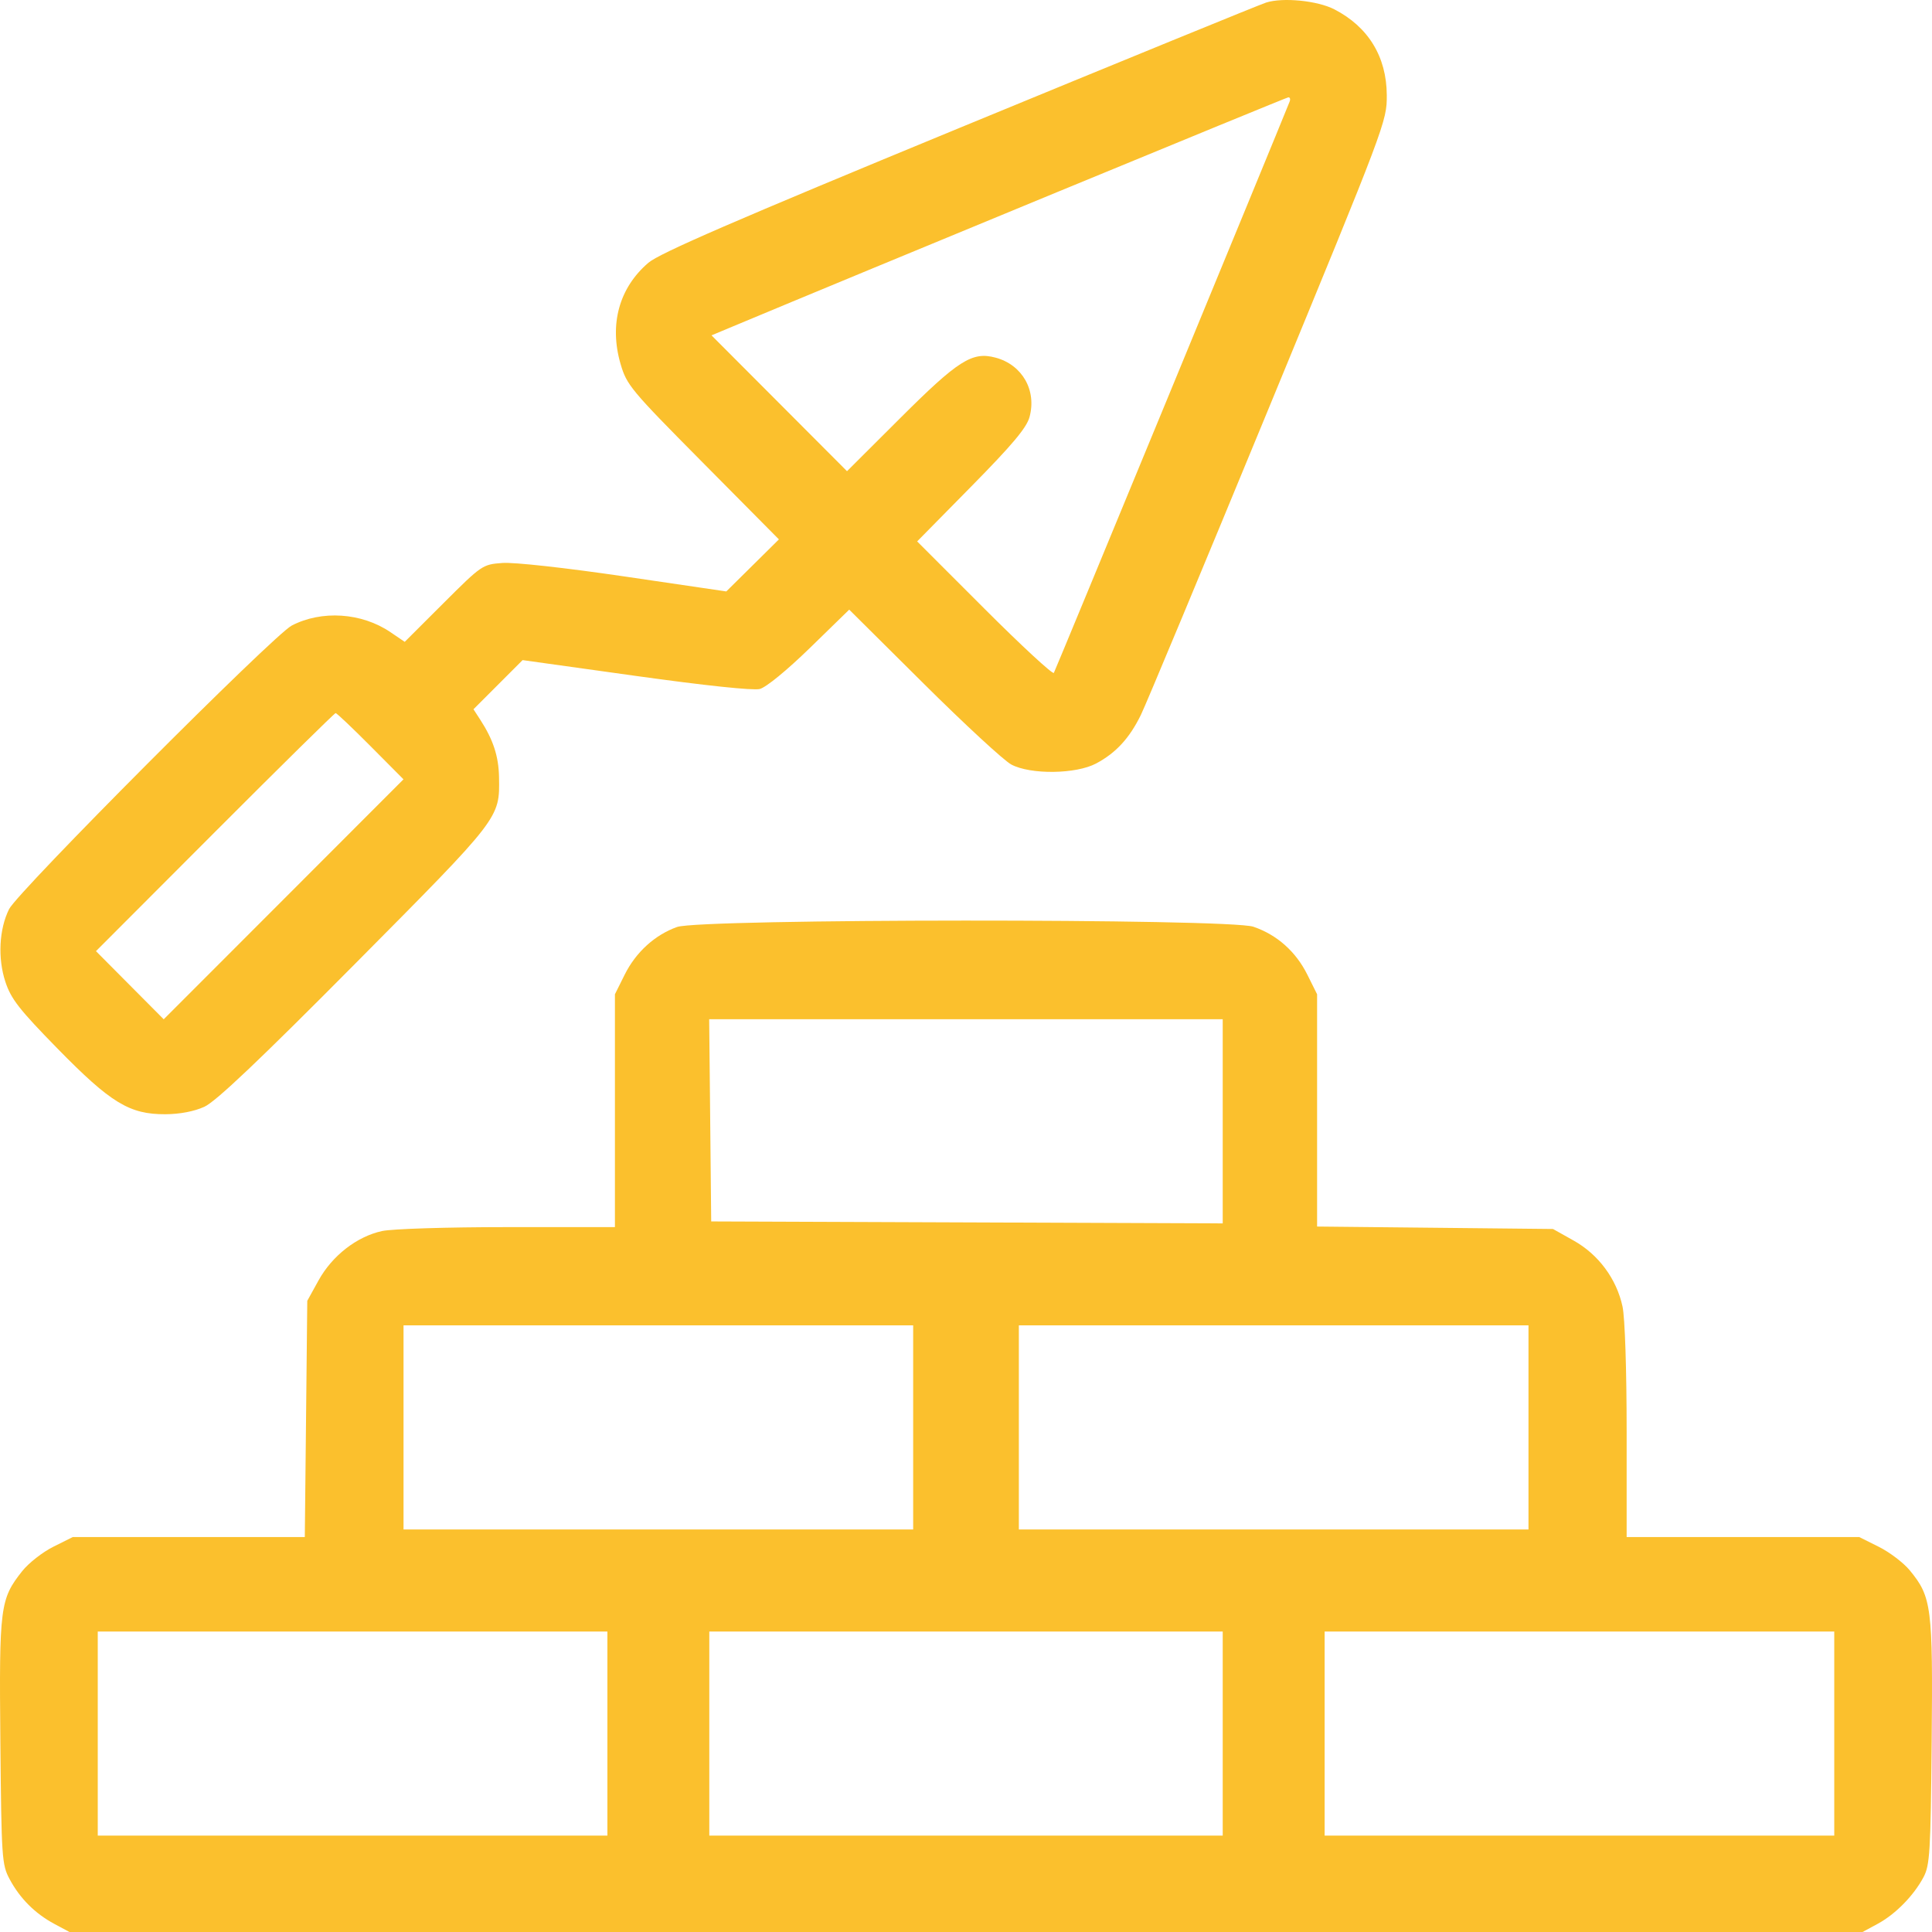 <?xml version="1.0" encoding="UTF-8"?> <svg xmlns="http://www.w3.org/2000/svg" width="112" height="112" viewBox="0 0 112 112" fill="none"> <path fill-rule="evenodd" clip-rule="evenodd" d="M73.398 0.148C73.037 0.263 65.026 3.539 55.594 7.427C42.617 12.779 38.237 14.677 37.587 15.233C35.893 16.683 35.309 18.803 35.972 21.089C36.331 22.325 36.556 22.595 40.752 26.828L45.154 31.269L43.629 32.778L42.104 34.286L36.196 33.417C32.769 32.914 29.798 32.586 29.123 32.636C27.974 32.721 27.928 32.752 25.71 34.965L23.462 37.209L22.631 36.645C20.969 35.515 18.646 35.361 16.911 36.265C15.857 36.815 1.036 51.683 0.527 52.702C-0.053 53.864 -0.139 55.555 0.313 56.92C0.643 57.915 1.115 58.52 3.335 60.788C6.425 63.943 7.508 64.603 9.588 64.593C10.422 64.589 11.26 64.429 11.847 64.161C12.513 63.857 15.007 61.492 20.578 55.878C29.037 47.356 28.97 47.442 28.929 45.054C28.909 43.849 28.592 42.88 27.84 41.721L27.448 41.117L28.872 39.692L30.295 38.267L36.856 39.183C40.867 39.743 43.661 40.038 44.043 39.942C44.41 39.849 45.615 38.863 46.95 37.563L49.23 35.341L53.546 39.629C55.919 41.987 58.206 44.099 58.627 44.321C59.753 44.916 62.381 44.882 63.551 44.256C64.693 43.646 65.473 42.799 66.136 41.448C66.432 40.845 69.762 32.859 73.537 23.7C80.332 7.214 80.4 7.033 80.393 5.515C80.383 3.29 79.324 1.558 77.353 0.541C76.376 0.037 74.373 -0.162 73.398 0.148ZM74.758 5.898C73.921 7.992 61.177 38.871 61.093 39.008C61.03 39.111 59.221 37.439 57.073 35.291L53.168 31.386L56.311 28.195C58.678 25.792 59.51 24.802 59.68 24.184C60.108 22.633 59.266 21.151 57.719 20.734C56.358 20.367 55.559 20.874 52.169 24.256L49.102 27.315L45.175 23.378L41.247 19.441L42.441 18.942C49.816 15.856 74.538 5.659 74.68 5.644C74.783 5.633 74.819 5.748 74.758 5.898ZM21.482 43.258L23.39 45.178L16.441 52.134L9.491 59.089L7.527 57.114L5.564 55.139L12.453 48.239C16.242 44.444 19.394 41.338 19.457 41.338C19.521 41.338 20.432 42.202 21.482 43.258ZM39.251 53.738C37.968 54.194 36.862 55.2 36.215 56.499L35.648 57.638V64.387V71.137H29.422C25.918 71.137 22.737 71.237 22.146 71.365C20.688 71.683 19.26 72.792 18.469 74.222L17.813 75.409L17.742 82.256L17.67 89.103H10.946H4.221L3.089 89.668C2.466 89.979 1.655 90.615 1.286 91.081C0.003 92.702 -0.052 93.137 0.021 100.963C0.084 107.734 0.108 108.096 0.557 108.935C1.155 110.053 2.031 110.93 3.148 111.529L4.026 112H56.001H107.975L108.851 111.526C109.883 110.968 110.938 109.893 111.507 108.823C111.876 108.129 111.921 107.383 111.981 100.971C112.053 93.145 111.981 92.578 110.71 91.033C110.35 90.596 109.543 89.983 108.918 89.671L107.78 89.103H101.039H94.298V82.979C94.298 79.399 94.199 76.394 94.06 75.745C93.717 74.144 92.671 72.729 91.234 71.922L90.03 71.246L83.192 71.175L76.353 71.104V64.371V57.638L75.786 56.499C75.12 55.161 74.027 54.19 72.661 53.724C71.24 53.239 40.617 53.252 39.251 53.738ZM70.882 65.003V70.921L56.055 70.864L41.229 70.808L41.171 64.947L41.112 59.086H55.997H70.882V65.003ZM52.937 82.749V88.665H38.165H23.393V82.749V76.833H38.165H52.937V82.749ZM88.608 82.749V88.665H73.836H59.064V82.749V76.833H73.836H88.608V82.749ZM35.211 100.497V106.413H20.439H5.667V100.497V94.581H20.439H35.211V100.497ZM70.882 100.497V106.413H56.001H41.119V100.497V94.581H56.001H70.882V100.497ZM106.334 100.497V106.413H91.562H76.79V100.497V94.581H91.562H106.334V100.497Z" fill="#FBC02D"></path> </svg> 